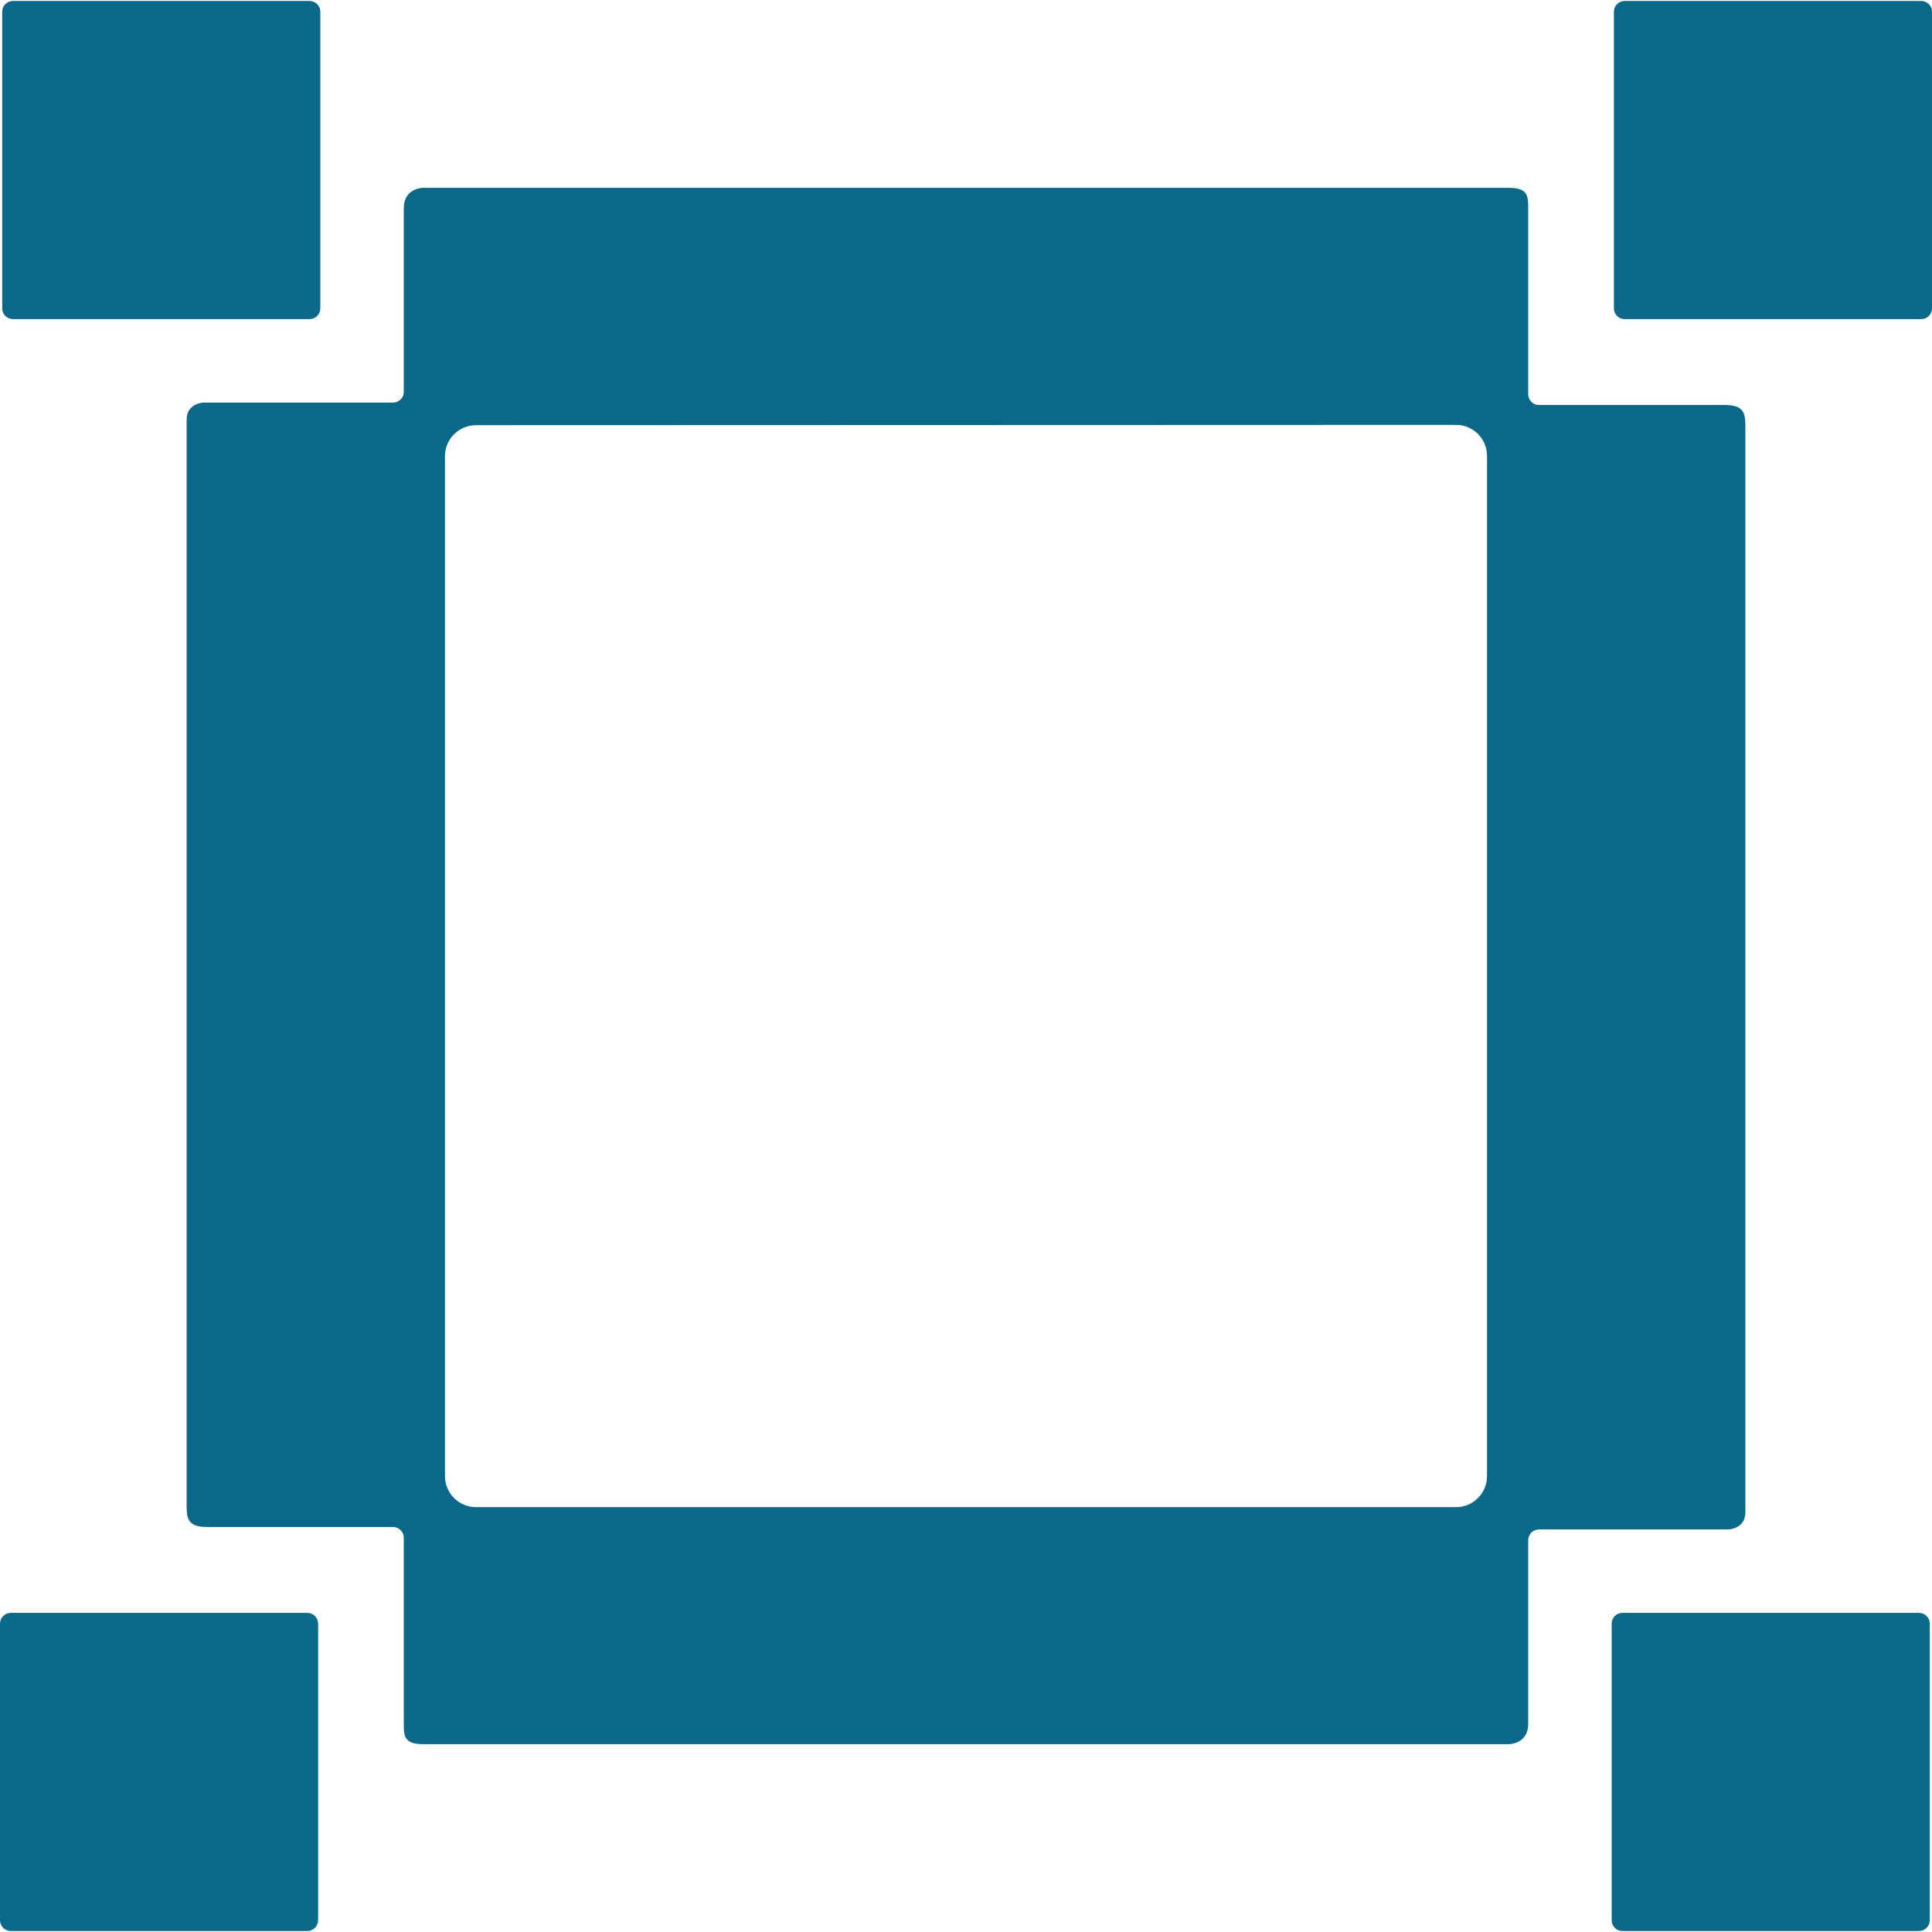 <?xml version="1.0" encoding="utf-8"?>
<!-- Generator: Adobe Illustrator 16.0.0, SVG Export Plug-In . SVG Version: 6.00 Build 0)  -->
<!DOCTYPE svg PUBLIC "-//W3C//DTD SVG 1.1//EN" "http://www.w3.org/Graphics/SVG/1.1/DTD/svg11.dtd">
<svg version="1.1" id="Capa_1" xmlns="http://www.w3.org/2000/svg" xmlns:xlink="http://www.w3.org/1999/xlink" x="0px" y="0px"
   width="387.49px" height="387.49px" viewBox="0 0 387.49 387.49" enable-background="new 0 0 387.49 387.49" xml:space="preserve">
<g>
  <g>
    <g id="Layer_5_84_">
      <g>
        <path fill="#0A6889" d="M2.594,64.001h59.502c1.183,0,2.149-0.968,2.149-2.149V2.349c0-1.185-0.968-2.151-2.149-2.151H2.594
          c-1.185,0-2.151,0.968-2.151,2.151v59.502C0.442,63.033,1.41,64.001,2.594,64.001z"/>
        <path fill="#0A6889" d="M61.653,323.49H2.151c-1.185,0-2.151,0.969-2.151,2.15v59.502c0,1.184,0.969,2.149,2.151,2.149h59.502
          c1.183,0,2.15-0.969,2.15-2.149V325.64C63.804,324.459,62.836,323.49,61.653,323.49z"/>
        <path fill="#0A6889" d="M384.896,323.491h-59.503c-1.184,0-2.149,0.968-2.149,2.149v59.502c0,1.185,0.969,2.149,2.149,2.149
          h59.503c1.184,0,2.149-0.968,2.149-2.149V325.64C387.049,324.459,386.08,323.491,384.896,323.491z"/>
        <path fill="#0A6889" d="M385.34,0.197h-59.502c-1.184,0-2.149,0.968-2.149,2.151V61.85c0,1.183,0.969,2.149,2.149,2.149h59.502
          c1.186,0,2.15-0.968,2.15-2.149V2.349C387.49,1.165,386.522,0.197,385.34,0.197z"/>
        <path fill="#0A6889" d="M350.06,303.318c0-50.346,0-191.998,0-217.969c0-2.5-0.364-4.117-4.072-4.117
          c-9.333,0-37.331,0-37.331,0c-1.186,0-2.15-0.968-2.15-2.15c0,0,0-28.08,0-37.44c0-2.416-0.144-3.964-3.853-3.964
          c-22.792,0-217.814,0-217.814,0s-3.852,0-3.852,4.081c0,9.329,0,36.831,0,36.831c0,1.183-0.968,2.15-2.151,2.15h-38.04
          c0,0-3.364,0.121-3.364,3.434c0,50.347,0,191.998,0,217.97c0,2.5,0.364,4.116,4.072,4.116c9.333,0,37.331,0,37.331,0
          c1.185,0,2.151,0.97,2.151,2.149c0,0,0,28.08,0,37.441c0,2.415,0.143,3.963,3.852,3.963c19.741,0,217.814,0,217.814,0
          s3.853,0,3.853-4.081c0-9.33,0-36.83,0-36.83c0-1.185,0.968-2.151,2.15-2.151h38.039
          C346.694,306.752,350.06,306.631,350.06,303.318z M298.243,296.077c0,3.409-2.792,6.2-6.201,6.2H95.448
          c-3.409,0-6.201-2.791-6.201-6.2V91.476c0-3.409,2.792-6.2,6.201-6.2l196.594-0.063c3.409,0,6.201,2.79,6.201,6.2V296.077
          L298.243,296.077z"/>
      </g>
    </g>
  </g>
</g>
</svg>
